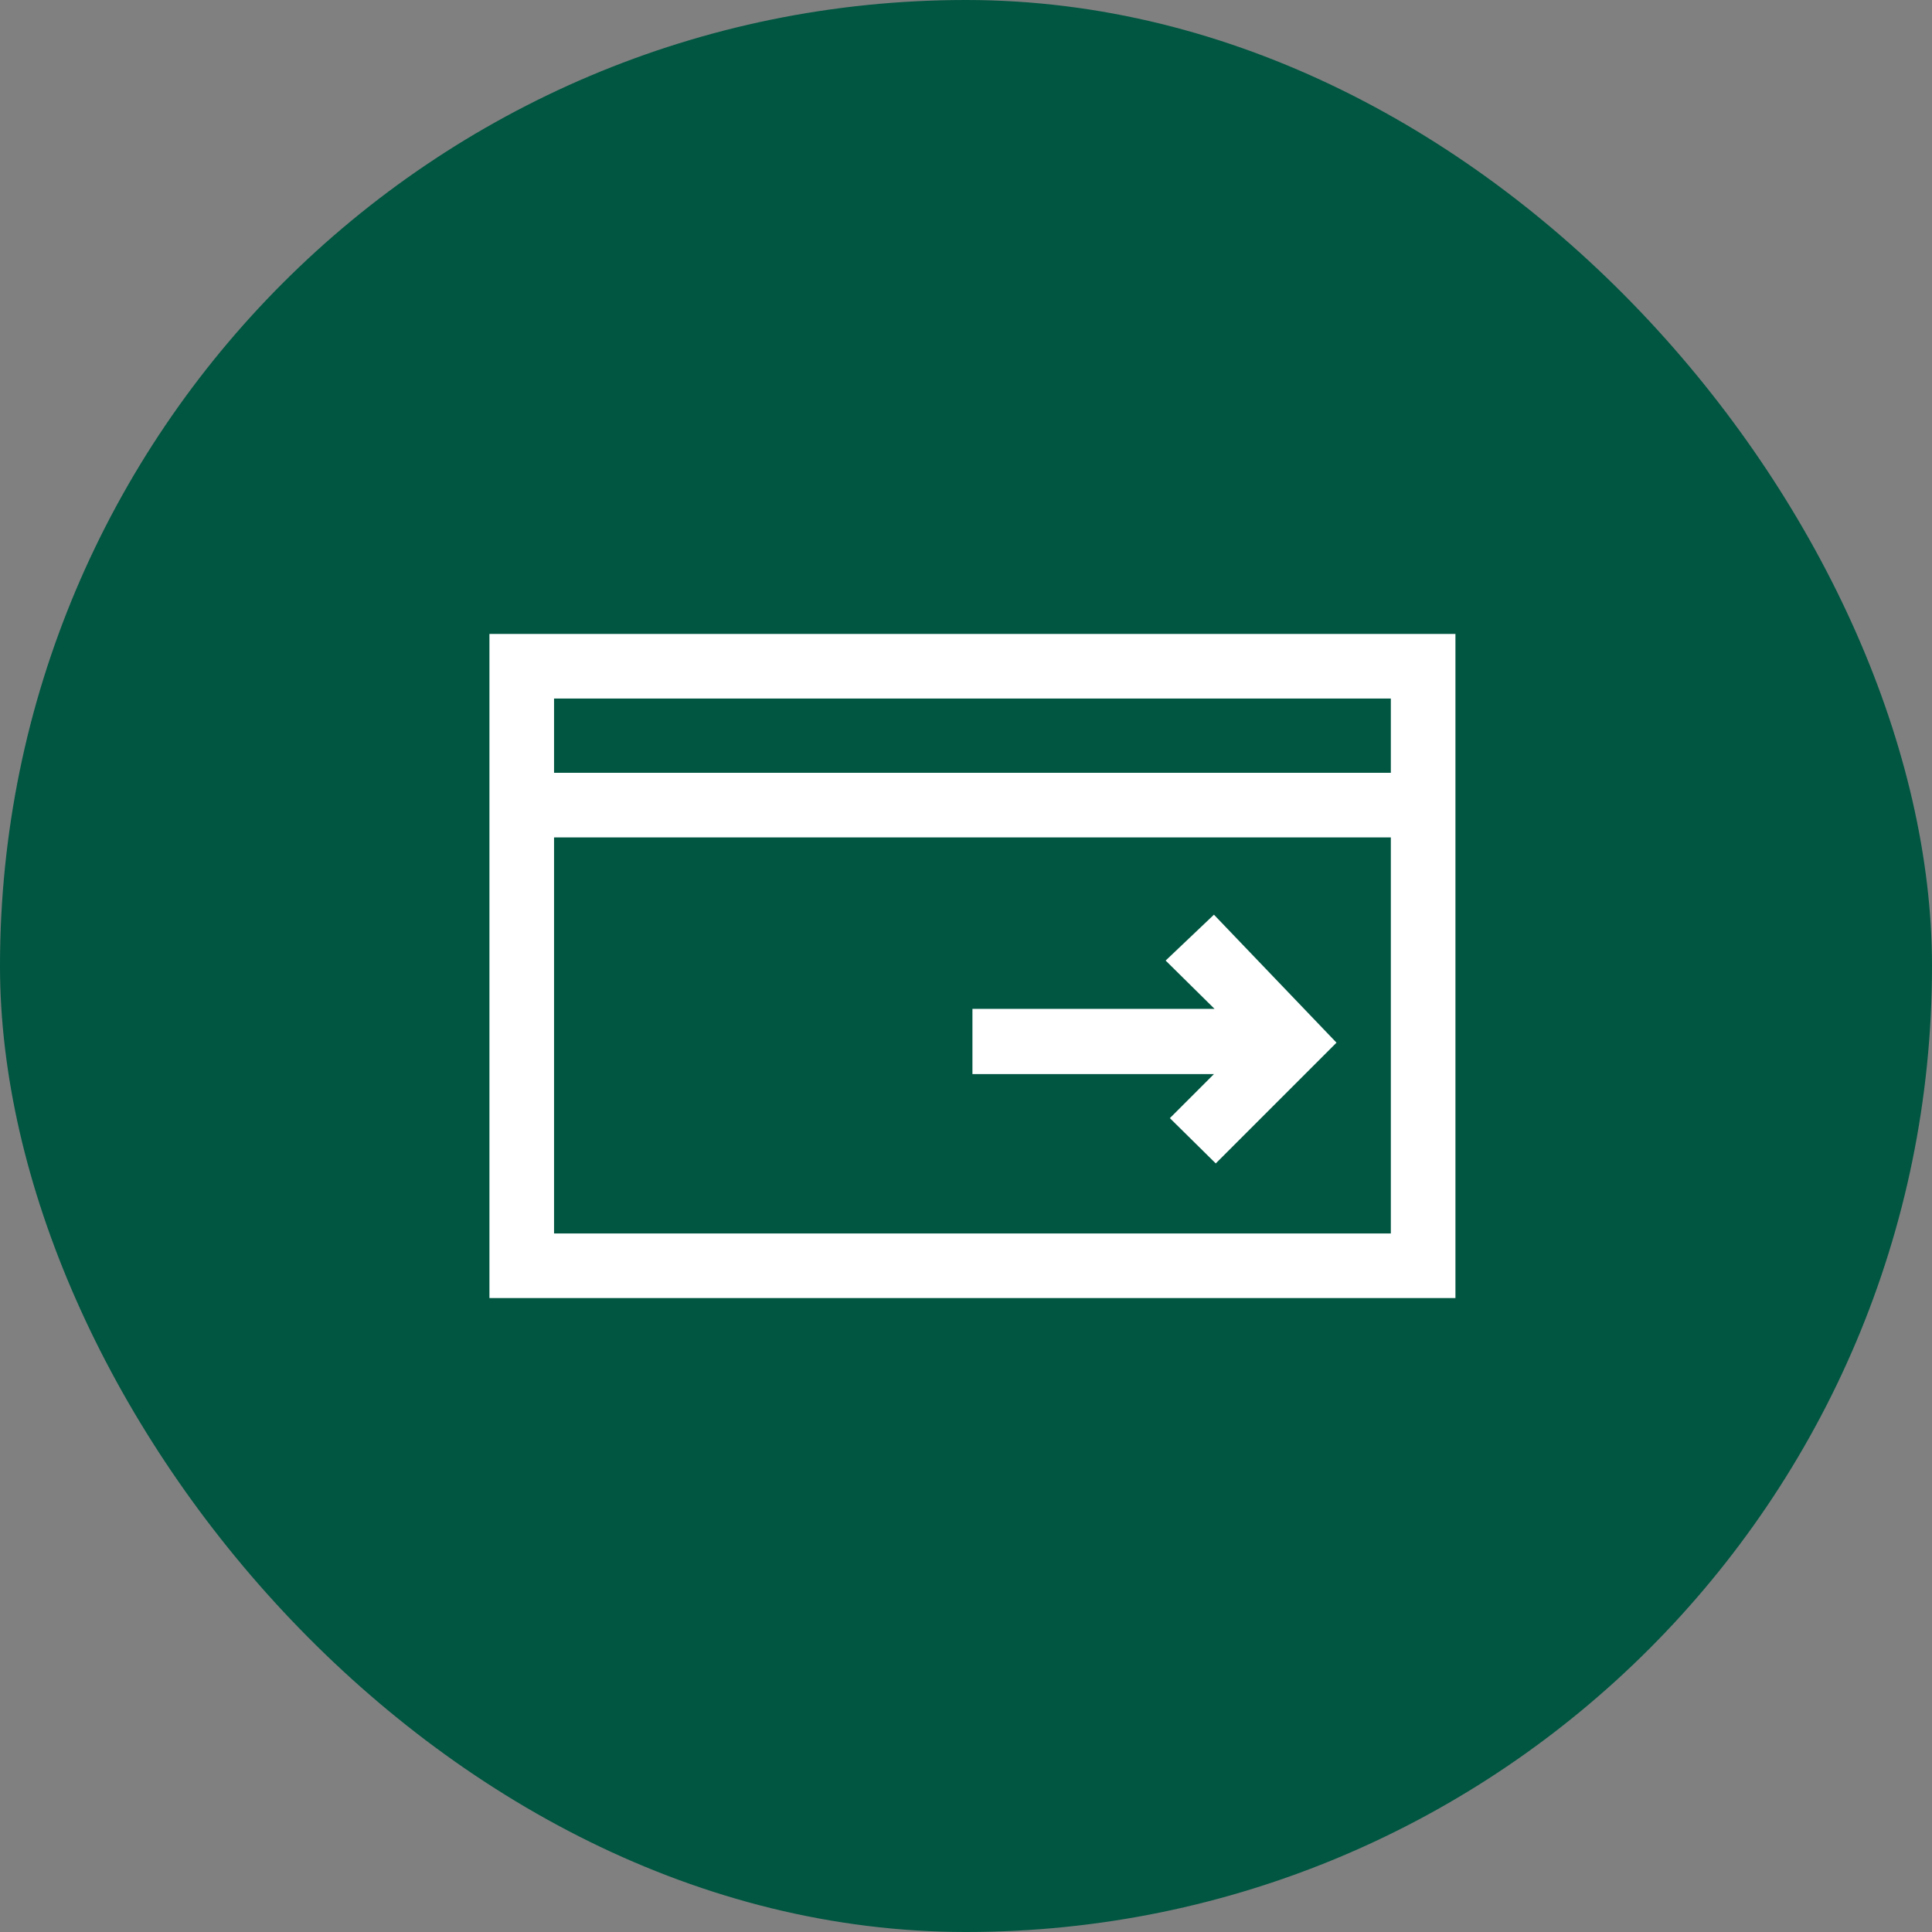 <svg width="150" height="150" viewBox="0 0 150 150" fill="none" xmlns="http://www.w3.org/2000/svg">
<rect x="0" y="0" width="150" height="150" fill="#808080" stroke="none"/>
<rect width="150" height="150" rx="75" fill="#005641"/>
<path d="M38 49.219V100.781H113V49.219H38ZM107.984 54.234V60H43.016V54.234H107.984ZM43.016 95.766V65.016H107.984V95.766H43.016Z" fill="white"/>
<path d="M90.5 74.578L94.297 78.328H75.5V83.391H94.25L90.828 86.812L94.391 90.328L103.766 80.953L94.25 71.016L90.5 74.578Z" fill="white"/>
</svg>
